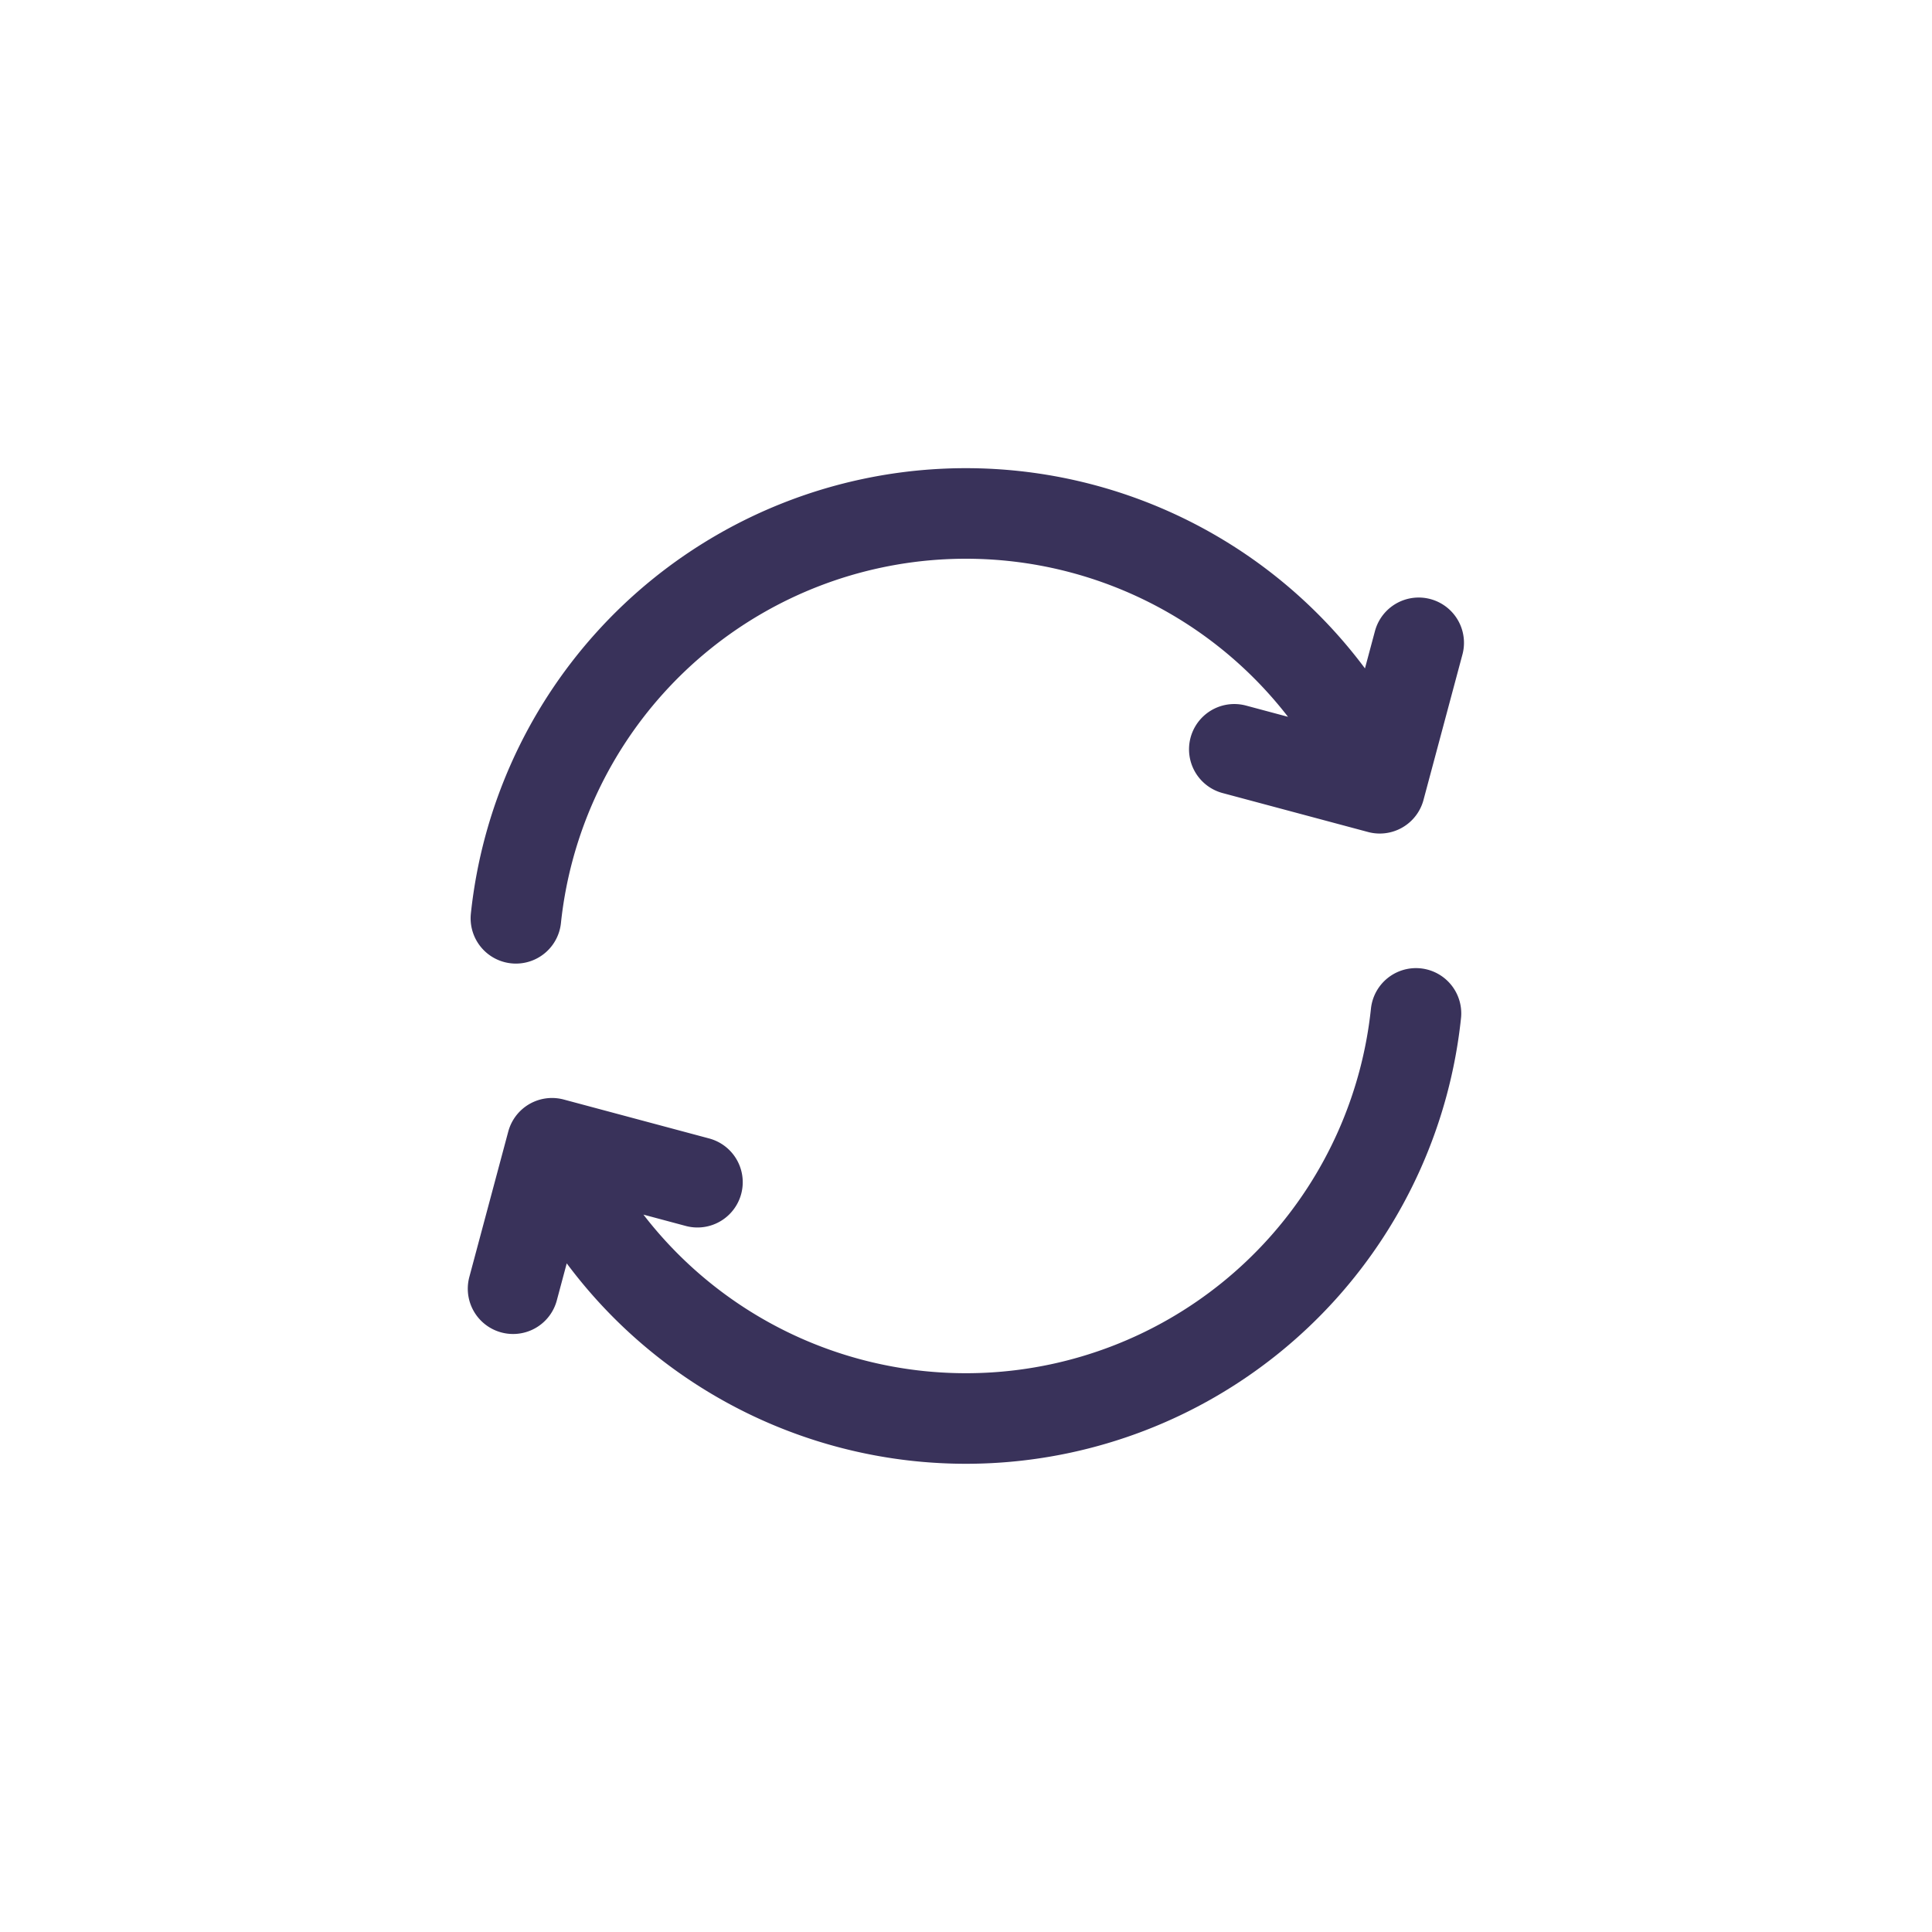 <svg id="btn_reset_normal" xmlns="http://www.w3.org/2000/svg" width="32" height="32" viewBox="0 0 32 32">
  <rect id="Rectangle_32094" data-name="Rectangle 32094" width="32" height="32" rx="5" fill="#f4f4f7" opacity="0"/>
  <path id="Path_2135" data-name="Path 2135" d="M18.446,651.781A7.495,7.495,0,0,1,4.5,654.741l-.22-.382m-.742-4.153a7.495,7.495,0,0,1,13.943-2.96l.22.382m-14.21,8.713.645-2.409,2.409.645m8.892-7.17,2.409.645.645-2.409" transform="translate(5.007 -634.996)" fill="none" stroke="#39325a" stroke-linecap="round" stroke-linejoin="round" stroke-width="1.5"/>
</svg>
